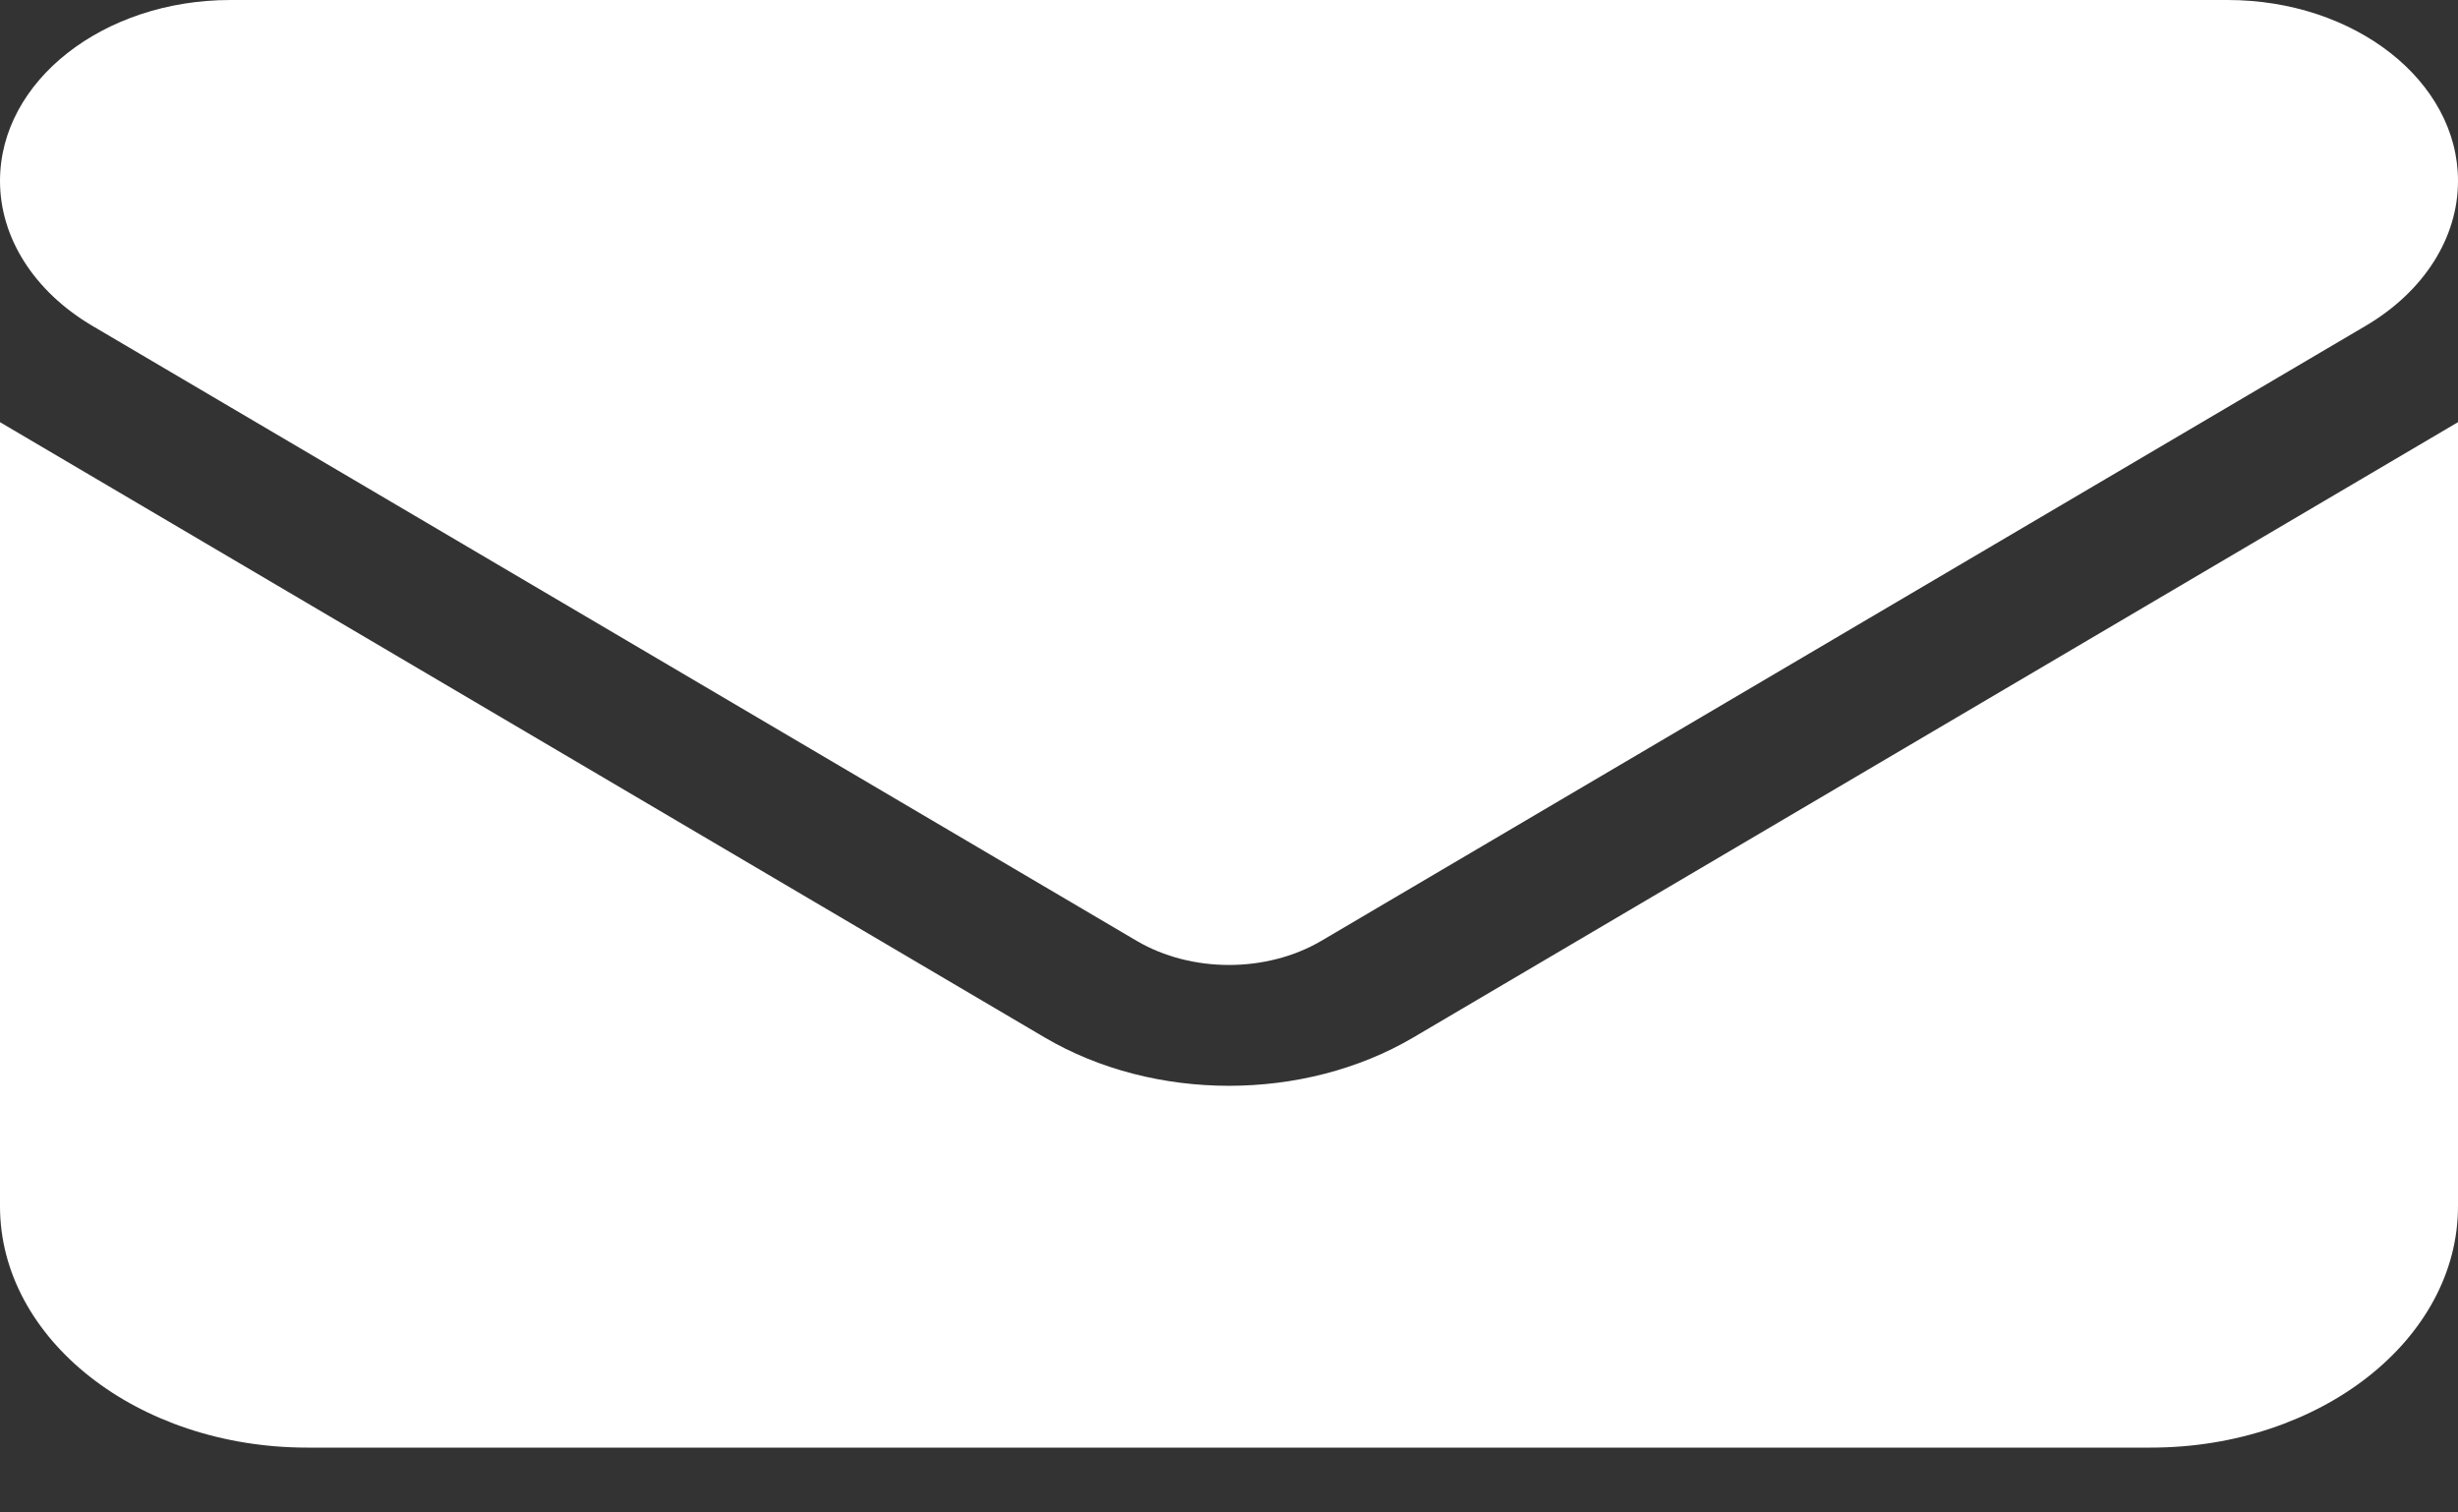 <svg width="26" height="16" viewBox="0 0 26 16" fill="none" xmlns="http://www.w3.org/2000/svg">
<rect x="0" y="0" width="26" height="16" fill="#333333" stroke="none"/>
<path d="M2.438 0C1.092 0 0 0.857 0 1.914C0 2.516 0.361 3.083 0.975 3.446L12.025 9.954C12.604 10.293 13.396 10.293 13.975 9.954L25.025 3.446C25.64 3.083 26 2.516 26 1.914C26 0.857 24.908 0 23.562 0H2.438ZM0 4.466V12.761C0 14.169 1.457 15.314 3.25 15.314H22.75C24.543 15.314 26 14.169 26 12.761V4.466L14.95 10.975C13.792 11.657 12.208 11.657 11.05 10.975L0 4.466Z" fill="white"/>
</svg>
